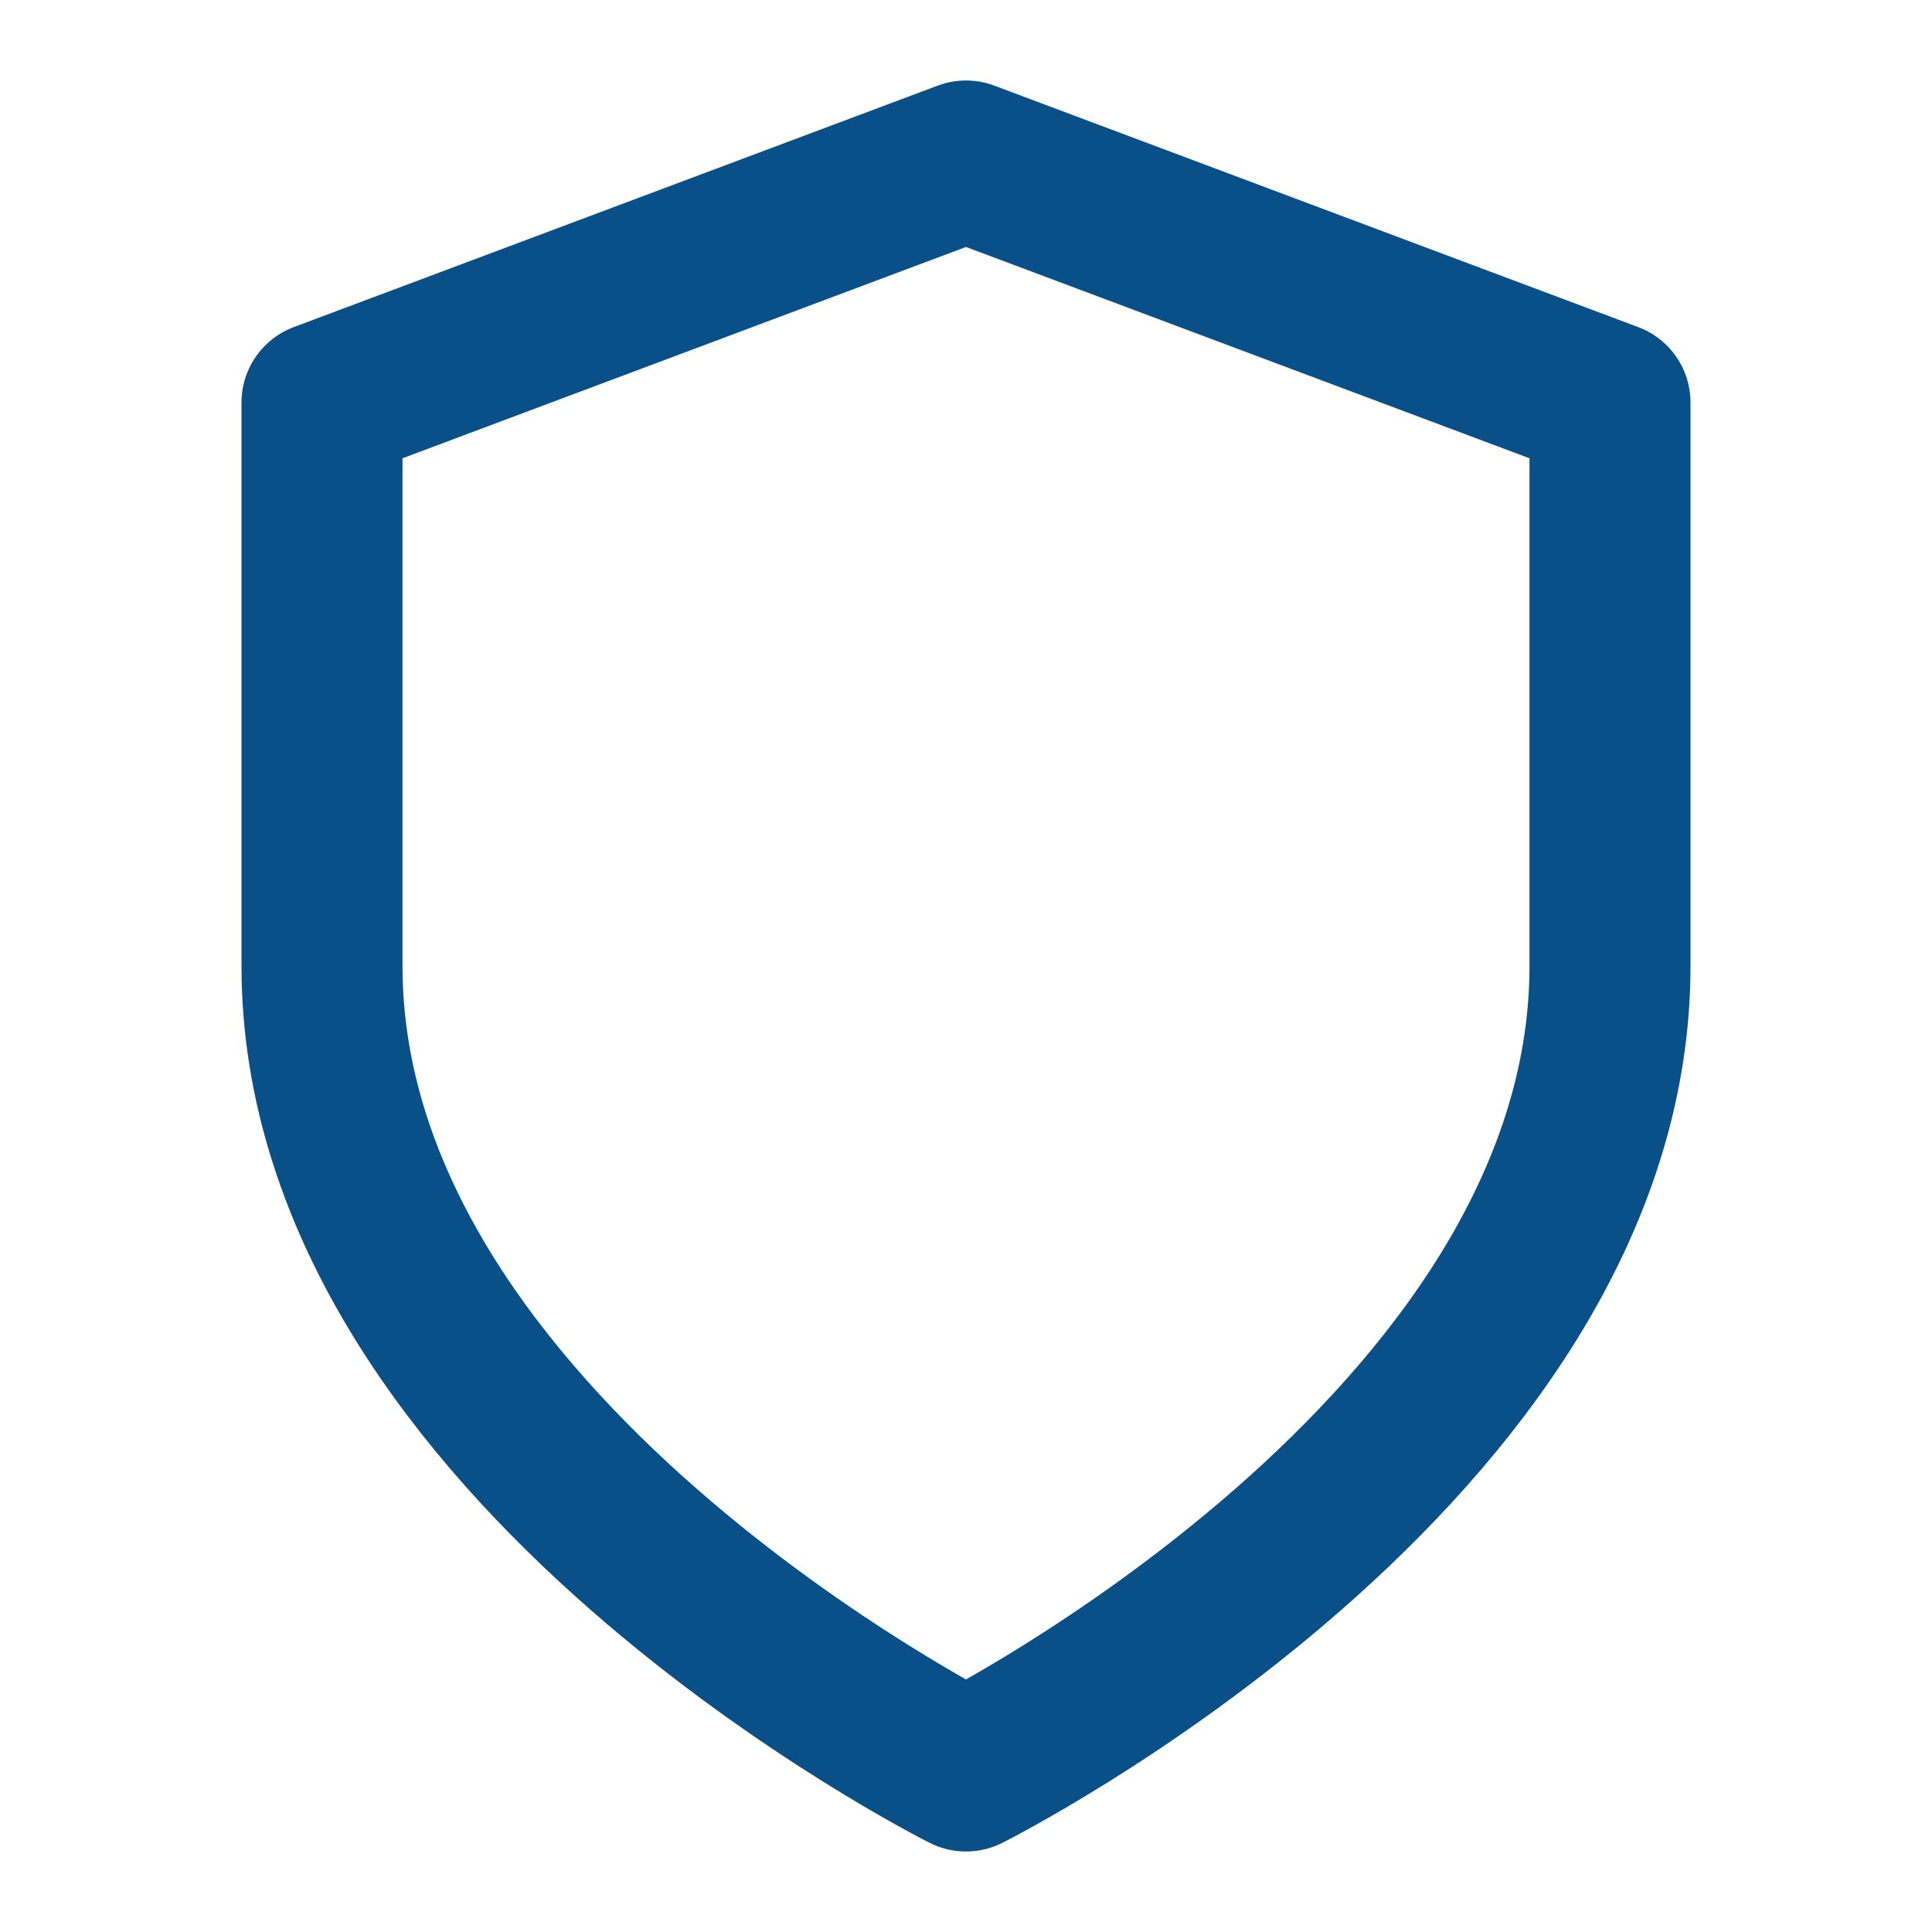 <?xml version="1.0" encoding="utf-8"?>
<!-- Generator: Adobe Illustrator 23.0.1, SVG Export Plug-In . SVG Version: 6.00 Build 0)  -->
<svg version="1.1" id="Ebene_1" xmlns="http://www.w3.org/2000/svg" xmlns:xlink="http://www.w3.org/1999/xlink" x="0px" y="0px"
	 viewBox="0 0 24 24" style="enable-background:new 0 0 24 24;" xml:space="preserve">
<style type="text/css">
	.st0{fill:none;stroke:#095088;stroke-width:2;stroke-linecap:round;stroke-linejoin:round;}
</style>
<path class="st0" d="M12,22c0,0,8-4,8-10V5l-8-3L4,5v7C4,18,12,22,12,22z"/>
</svg>
